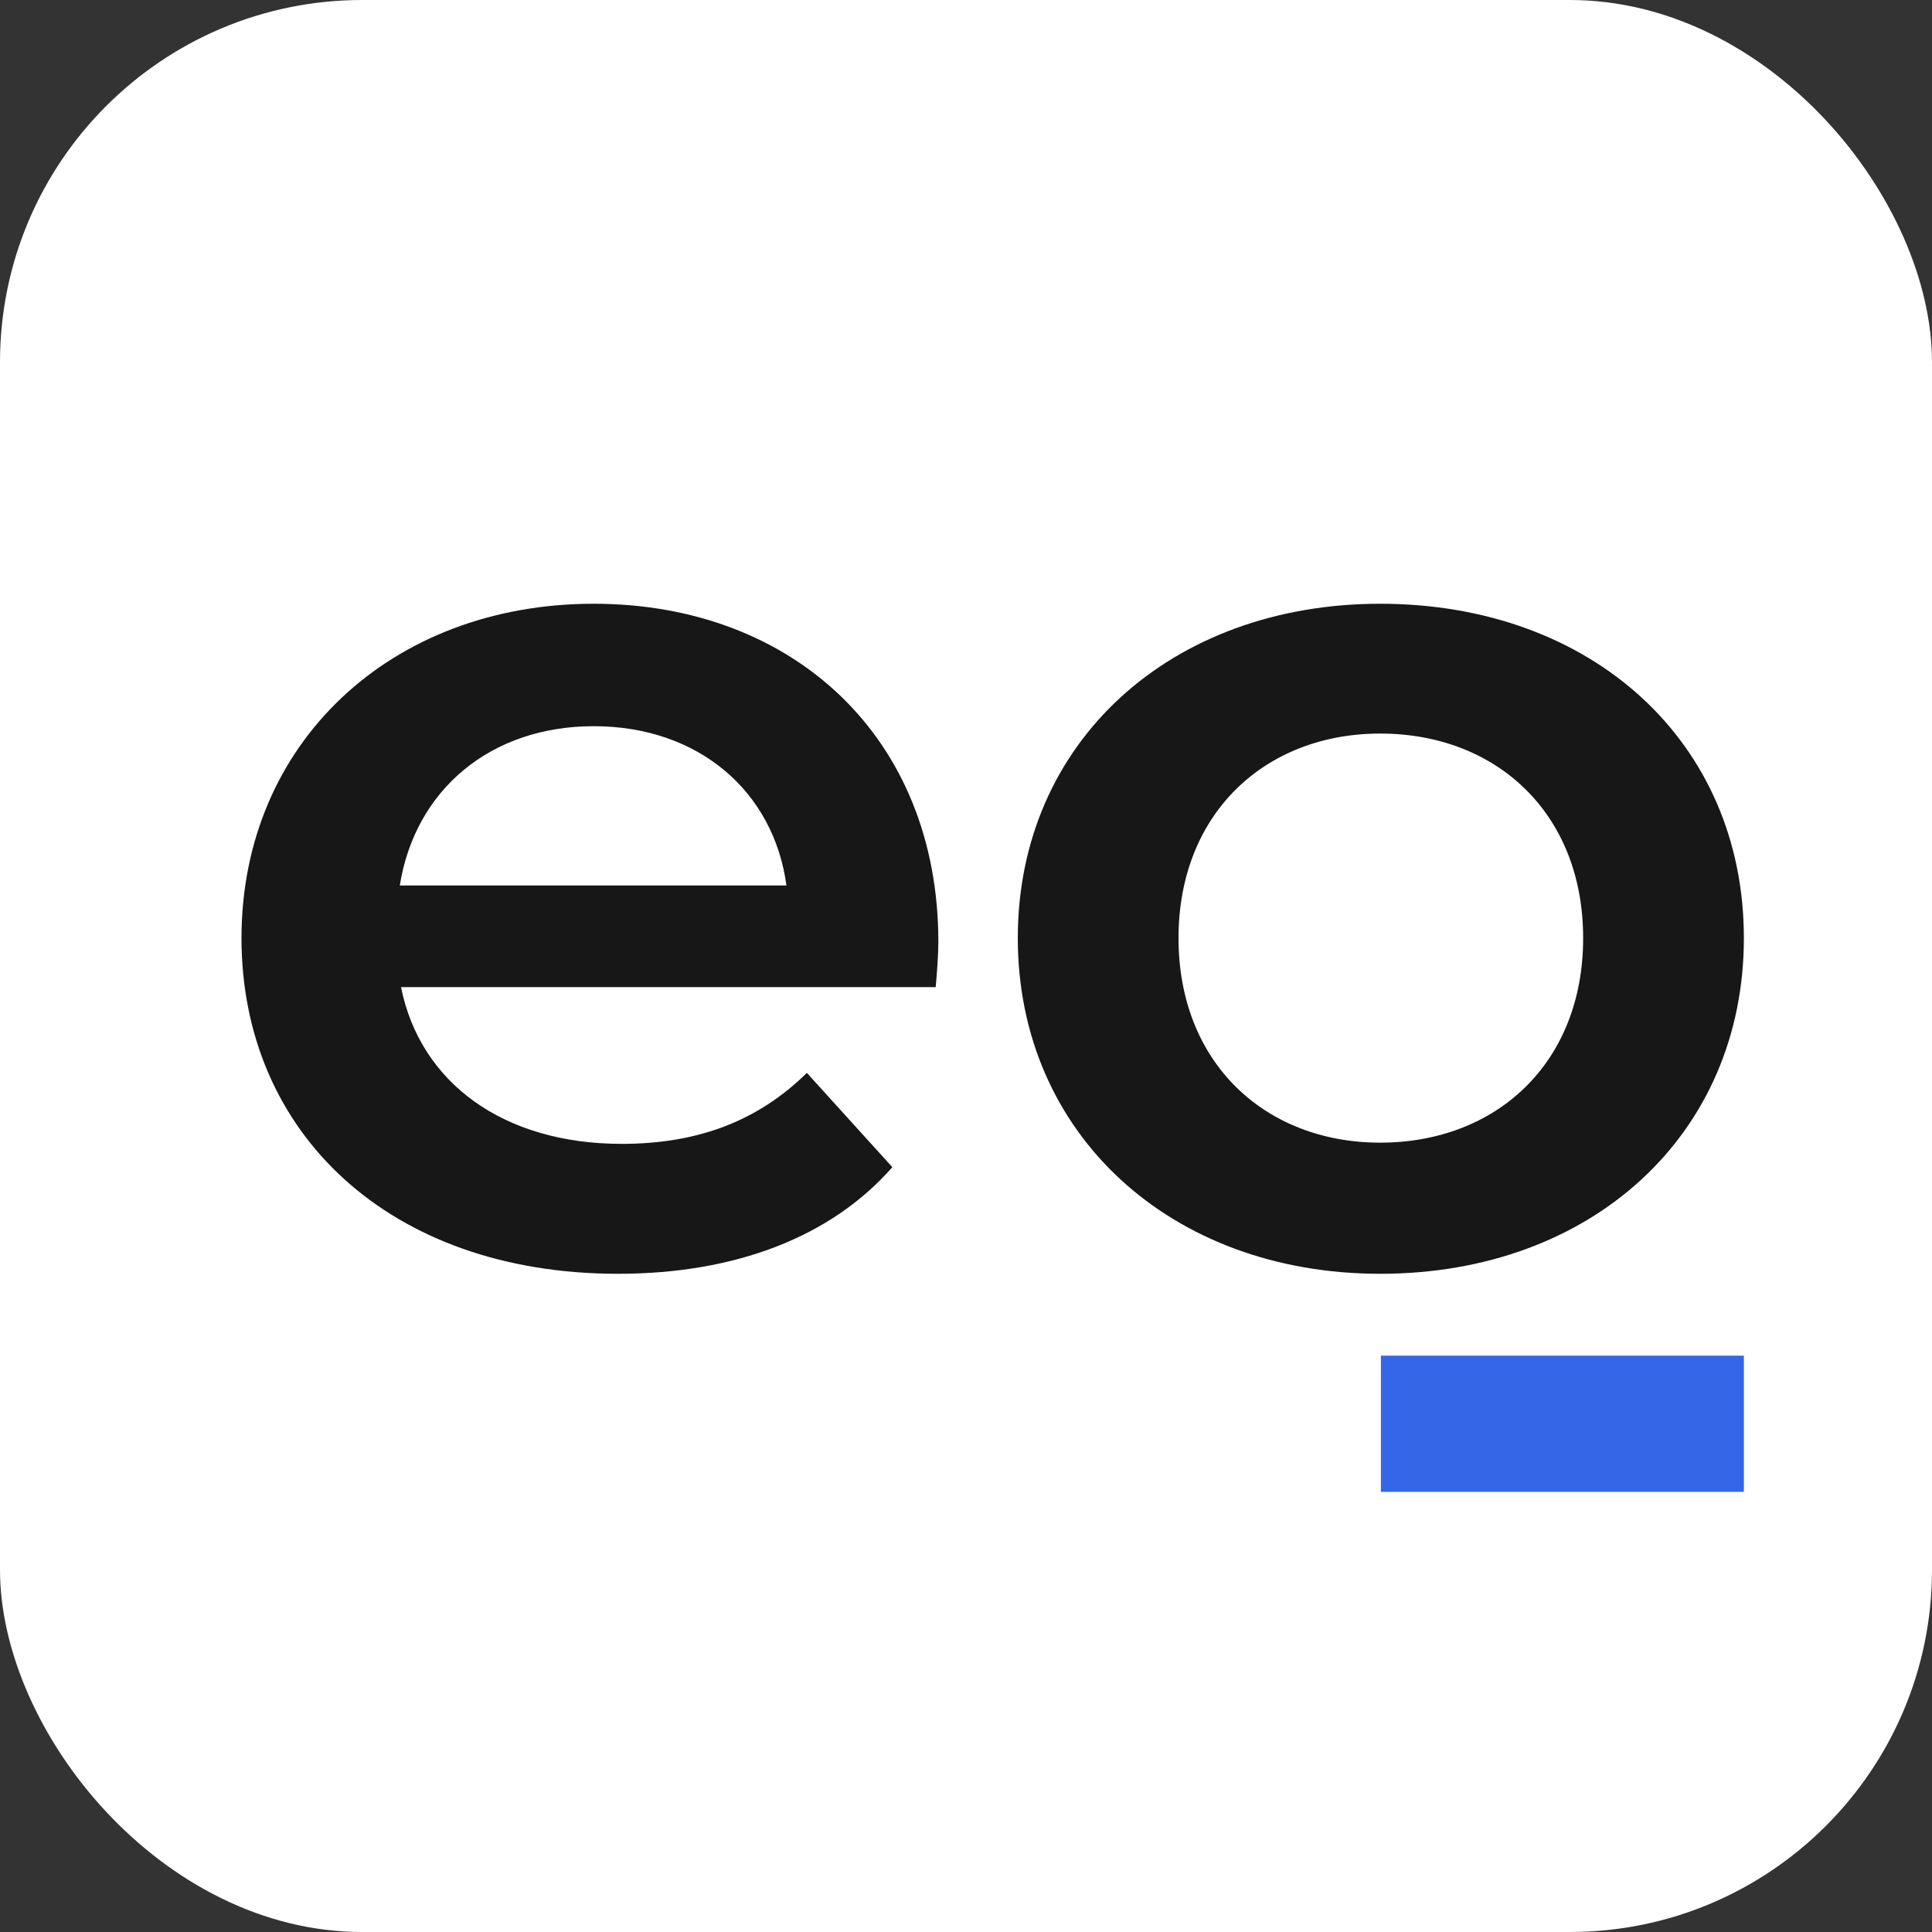 <svg width="16" height="16" viewBox="0 0 16 16" fill="none" xmlns="http://www.w3.org/2000/svg">
<rect x="0" y="0" width="16" height="16" fill="#333333" stroke="none"/>
<rect width="16" height="16" rx="3" fill="white"/>
<path fill-rule="evenodd" clip-rule="evenodd" d="M7.771 7.8C7.771 6.106 6.566 5 4.917 5C3.237 5 2 6.156 2 7.769C2 9.382 3.226 10.549 5.118 10.549C6.09 10.549 6.883 10.244 7.39 9.666L6.682 8.885C6.28 9.281 5.784 9.473 5.149 9.473C4.167 9.473 3.48 8.966 3.321 8.175H7.749C7.76 8.053 7.771 7.901 7.771 7.8ZM4.917 6.014C5.784 6.014 6.407 6.552 6.513 7.333H3.311C3.437 6.542 4.061 6.014 4.917 6.014ZM14.442 7.769C14.442 9.392 13.185 10.549 11.43 10.549C9.697 10.549 8.429 9.392 8.429 7.769C8.429 6.146 9.697 5 11.43 5C13.185 5 14.442 6.146 14.442 7.769ZM9.76 7.769C9.76 8.804 10.479 9.463 11.43 9.463C12.392 9.463 13.111 8.804 13.111 7.769C13.111 6.735 12.392 6.075 11.43 6.075C10.479 6.075 9.76 6.735 9.76 7.769Z" fill="#171717"/>
<path d="M14.442 11.227V12.355H11.436V11.227H14.442Z" fill="#3466E7"/>
</svg>
